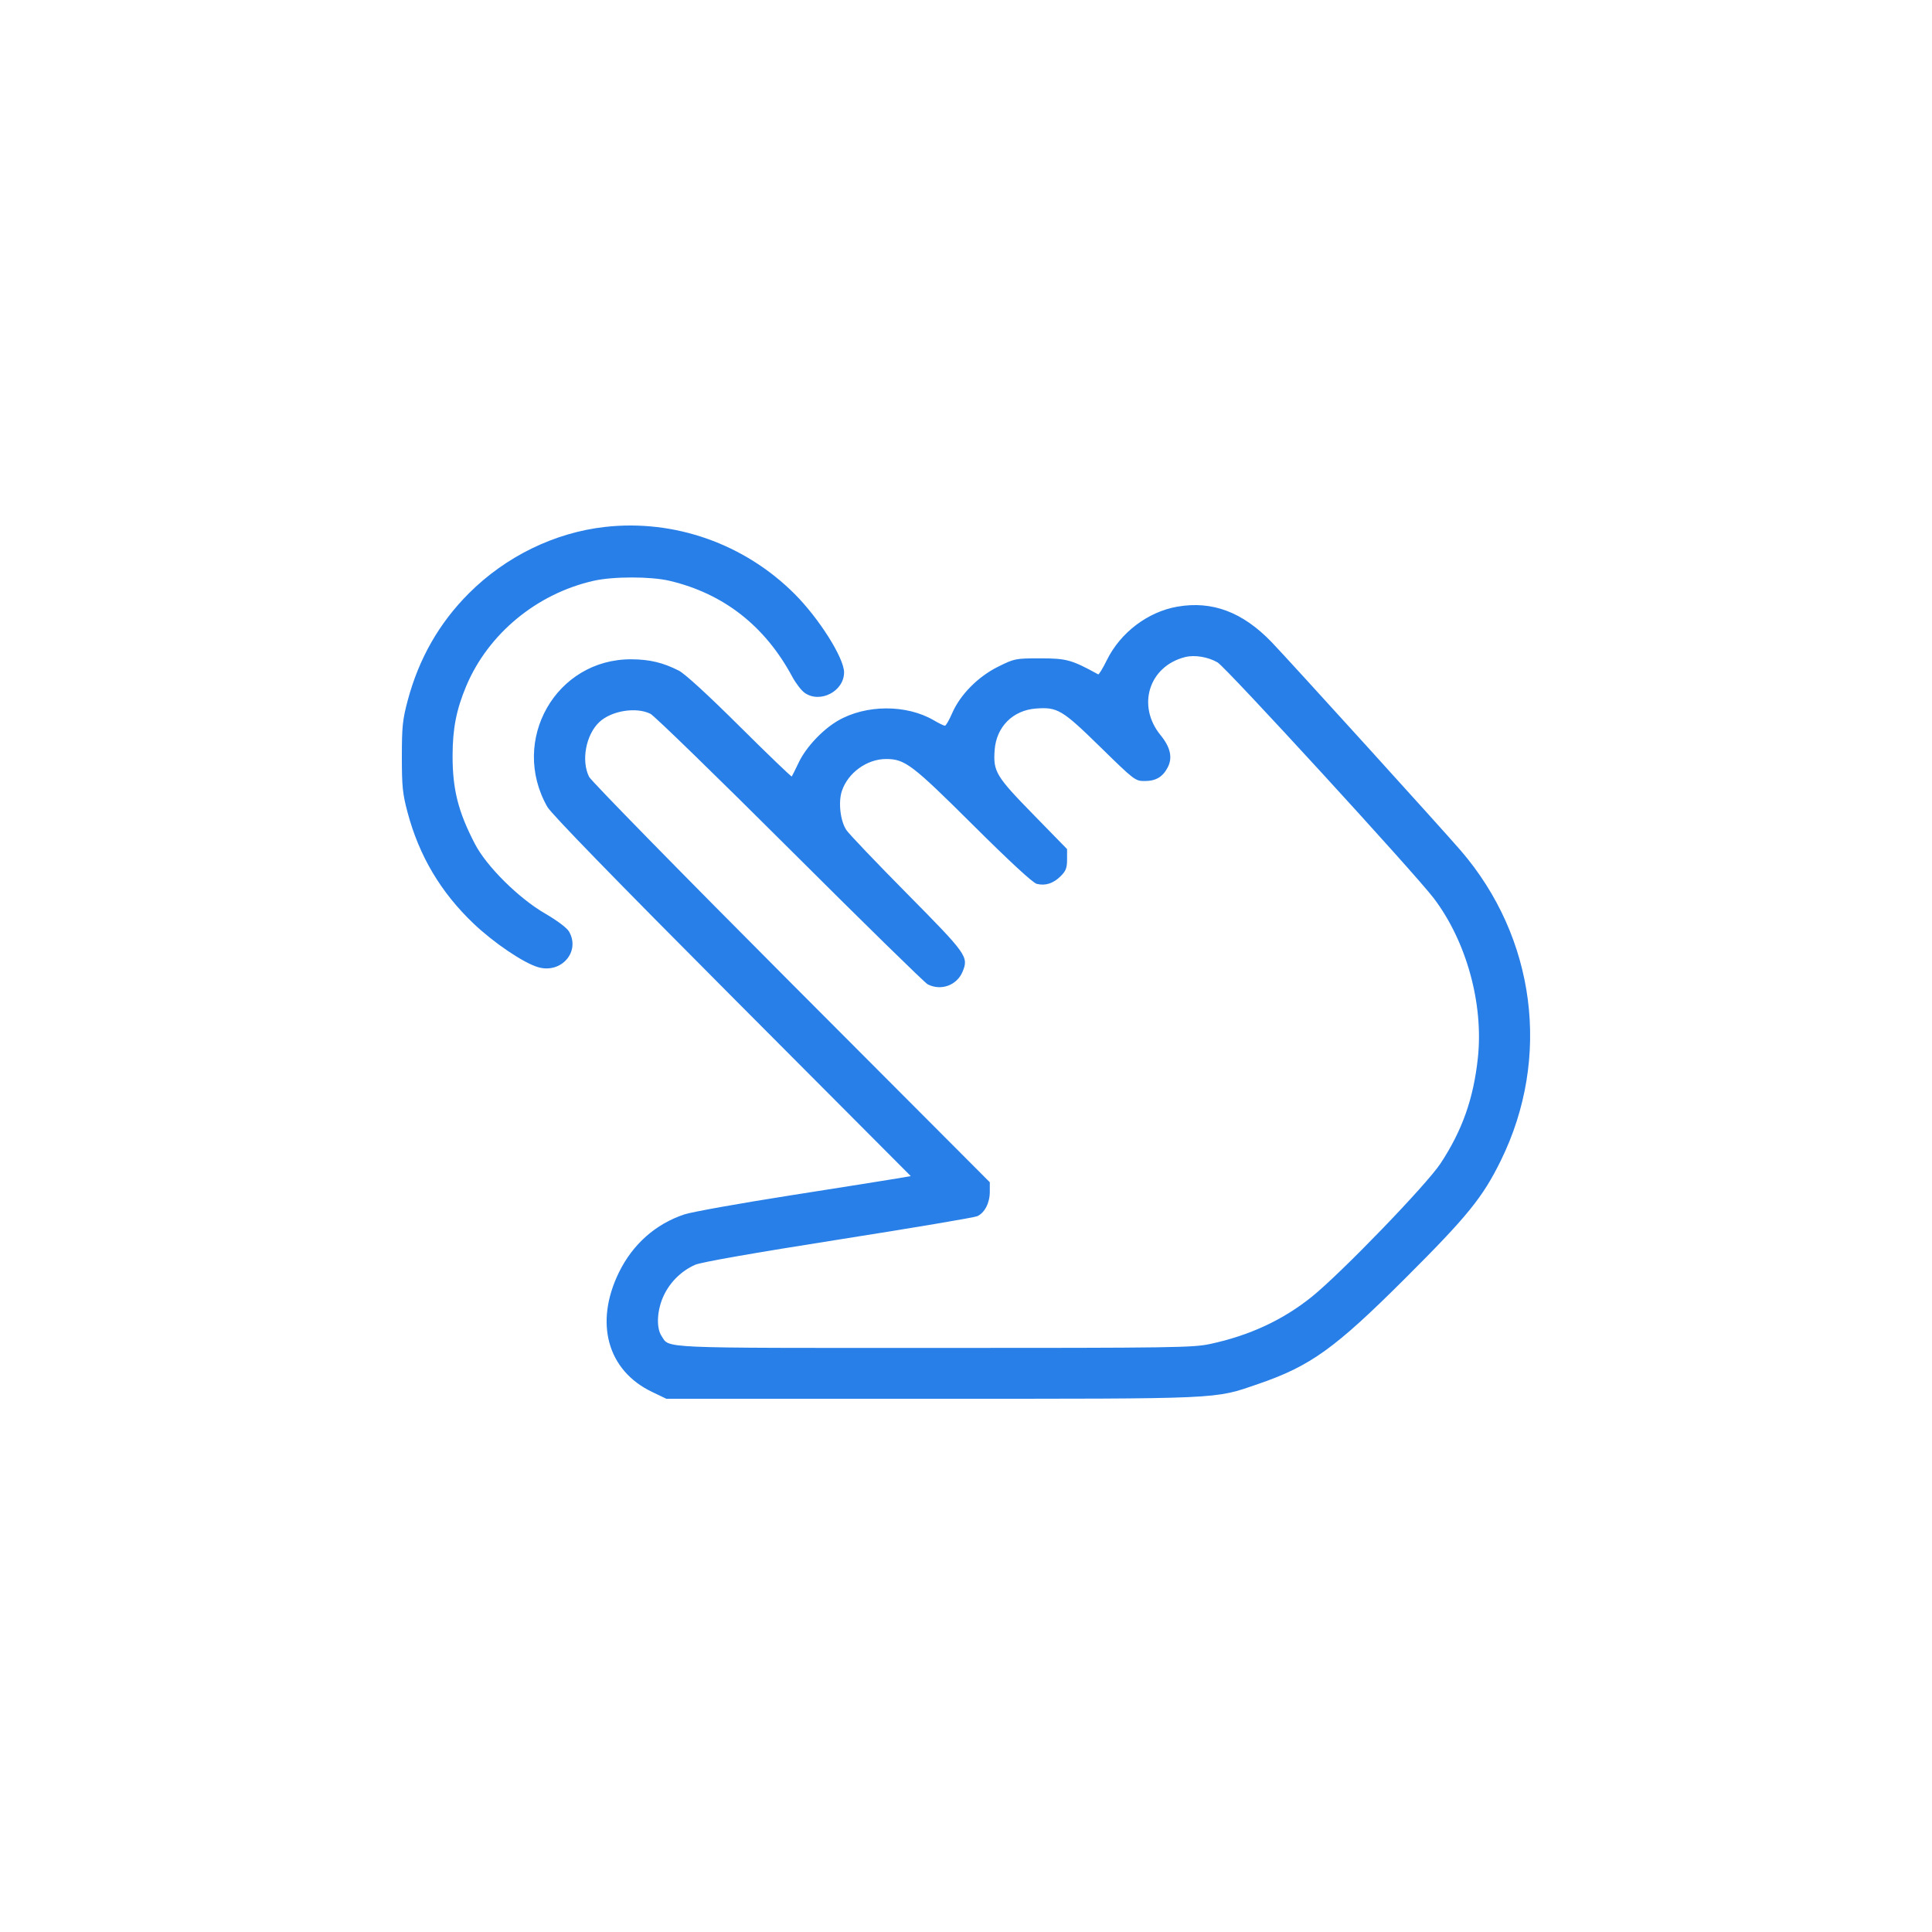 <?xml version="1.0" encoding="UTF-8"?> <svg xmlns="http://www.w3.org/2000/svg" width="250" height="250" viewBox="0 0 250 250" fill="none"> <path fill-rule="evenodd" clip-rule="evenodd" d="M78.279 68.185C71.76 68.92 65.435 72.008 60.665 76.783C56.815 80.637 54.195 85.234 52.749 90.668C52.094 93.132 52 94.041 52 97.918C52 101.779 52.095 102.709 52.739 105.127C54.235 110.749 57.035 115.468 61.267 119.499C63.874 121.982 67.694 124.572 69.596 125.144C72.62 126.055 75.16 123.134 73.617 120.52C73.344 120.057 72.059 119.094 70.546 118.218C67.126 116.238 62.973 112.122 61.46 109.215C59.291 105.048 58.558 102.151 58.564 97.775C58.569 94.289 59.053 91.82 60.328 88.781C63.164 82.025 69.449 76.826 76.8 75.158C79.348 74.579 84.212 74.58 86.656 75.159C93.646 76.817 98.99 80.998 102.521 87.572C102.971 88.409 103.687 89.342 104.112 89.645C106.112 91.071 109.232 89.451 109.222 86.993C109.214 85.138 105.987 80.023 102.83 76.864C96.348 70.374 87.283 67.169 78.279 68.185ZM152.363 78.499C148.535 79.161 144.974 81.857 143.228 85.415C142.705 86.482 142.199 87.312 142.106 87.261C138.667 85.374 138.007 85.191 134.635 85.191C131.397 85.191 131.295 85.211 129.166 86.264C126.557 87.555 124.243 89.896 123.205 92.294C122.822 93.18 122.403 93.907 122.274 93.909C122.145 93.912 121.502 93.599 120.846 93.214C117.299 91.133 112.04 91.155 108.413 93.265C106.44 94.413 104.3 96.691 103.372 98.633C102.92 99.577 102.508 100.405 102.455 100.473C102.402 100.542 99.371 97.63 95.721 94.003C91.585 89.892 88.613 87.169 87.833 86.775C85.777 85.736 84.069 85.328 81.712 85.313C71.943 85.251 65.929 95.807 70.829 104.413C71.338 105.308 79.629 113.83 94.732 128.985L117.854 152.188L116.039 152.499C115.041 152.67 108.844 153.654 102.268 154.685C95.693 155.717 89.522 156.823 88.556 157.144C84.834 158.381 81.871 161.007 80.089 164.651C76.893 171.187 78.599 177.348 84.371 180.111L86.227 181H120.509C158.542 181 157.029 181.068 162.79 179.094C169.571 176.77 172.722 174.507 181.825 165.426C189.903 157.366 191.864 154.949 194.218 150.151C200.736 136.872 198.719 121.32 189.018 110.059C186.661 107.323 166.705 85.329 164.543 83.085C160.8 79.2 156.87 77.72 152.363 78.499ZM157.556 85.719C158.655 86.363 183.059 112.983 185.52 116.222C189.753 121.792 191.989 129.882 191.235 136.898C190.667 142.178 189.224 146.259 186.411 150.541C184.605 153.291 173.518 164.772 169.726 167.82C166.014 170.803 161.696 172.809 156.634 173.901C154.376 174.388 152.057 174.422 120.91 174.422C84.773 174.422 86.675 174.505 85.602 172.873C84.874 171.765 85.019 169.42 85.932 167.552C86.778 165.82 88.214 164.432 89.959 163.66C90.706 163.329 97.587 162.12 108.463 160.41C117.986 158.912 126.082 157.548 126.453 157.378C127.419 156.938 128.08 155.654 128.08 154.22V152.983L102.398 127.238C88.272 113.078 76.497 101.056 76.229 100.522C75.181 98.43 75.815 95.059 77.562 93.427C79.134 91.959 82.328 91.448 84.171 92.369C84.673 92.621 92.798 100.522 102.226 109.927C111.653 119.332 119.671 127.182 120.044 127.373C121.759 128.249 123.815 127.509 124.549 125.751C125.361 123.805 125.144 123.5 117.38 115.65C113.413 111.639 109.882 107.938 109.533 107.425C108.743 106.267 108.453 103.824 108.934 102.367C109.712 100.007 112.179 98.216 114.653 98.216C117.1 98.216 118.015 98.911 125.92 106.771C130.683 111.507 133.648 114.245 134.15 114.371C135.271 114.652 136.312 114.316 137.258 113.369C137.928 112.698 138.078 112.302 138.078 111.209V109.871L133.69 105.376C128.864 100.434 128.506 99.836 128.707 97.056C128.924 94.049 131.07 91.899 134.072 91.682C136.852 91.481 137.448 91.838 142.386 96.67C146.795 100.985 146.898 101.064 148.127 101.064C149.576 101.064 150.464 100.534 151.109 99.286C151.753 98.039 151.451 96.686 150.181 95.135C147.06 91.322 148.671 86.2 153.362 85.023C154.591 84.715 156.339 85.005 157.556 85.719Z" fill="#287FE8"></path> </svg> 